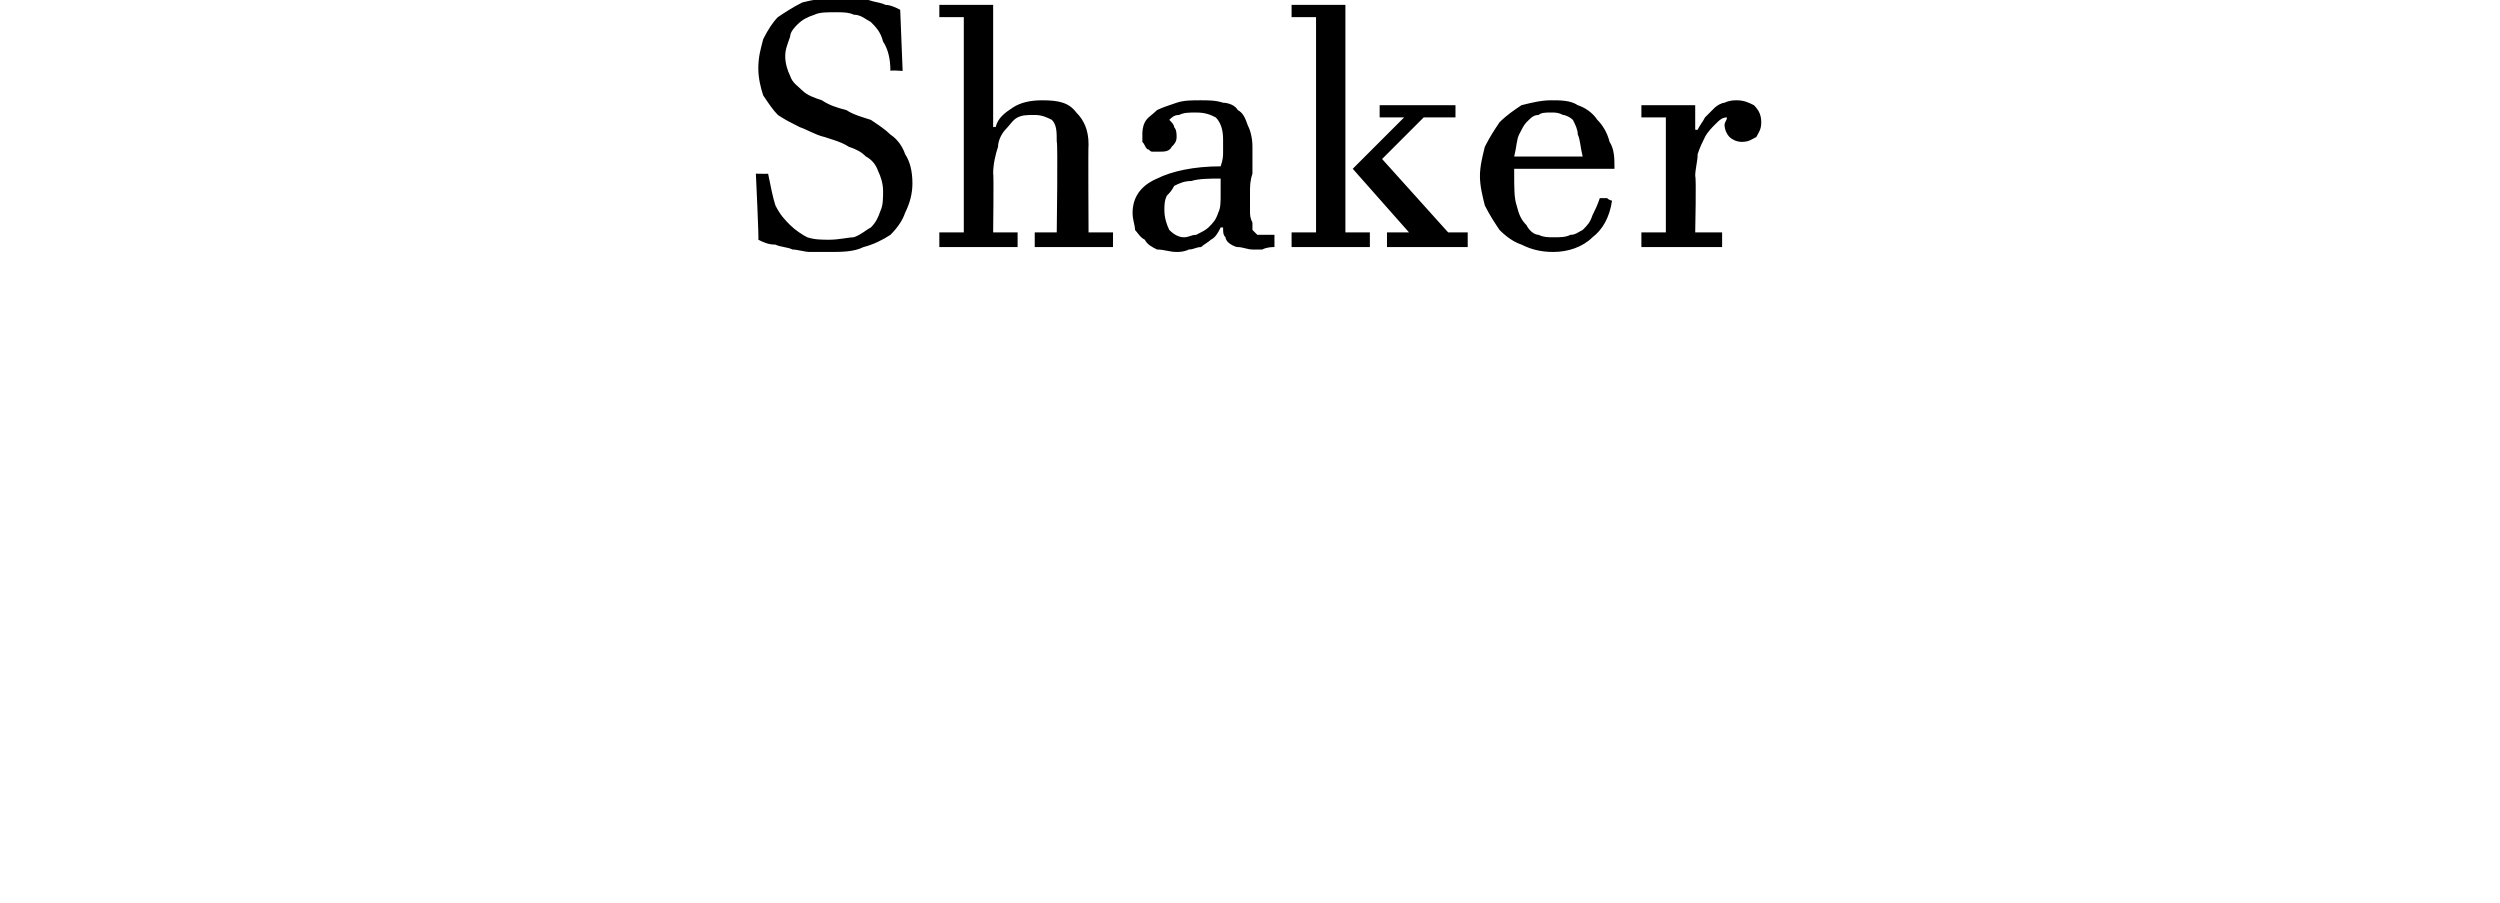 <?xml version="1.0" standalone="no"?>
<!DOCTYPE svg PUBLIC "-//W3C//DTD SVG 1.1//EN" "http://www.w3.org/Graphics/SVG/1.1/DTD/svg11.dtd">
<svg xmlns="http://www.w3.org/2000/svg" version="1.1" width="102.2px" height="36.9px" viewBox="0 0 102.2 36.9">
  <desc>Shaker</desc>
  <defs/>
  <g id="Polygon5329">
    <path d="M 30.9 7.1 C 30.9 7.1 31.42 7.11 31.4 7.1 C 31.5 7.6 31.6 8.1 31.7 8.4 C 31.9 8.8 32.1 9 32.3 9.2 C 32.5 9.4 32.8 9.6 33 9.7 C 33.3 9.8 33.6 9.8 33.9 9.8 C 34.3 9.8 34.7 9.7 34.9 9.7 C 35.2 9.6 35.4 9.4 35.6 9.3 C 35.8 9.1 35.9 8.9 36 8.6 C 36.1 8.4 36.1 8.1 36.1 7.8 C 36.1 7.5 36 7.2 35.9 7 C 35.8 6.7 35.6 6.5 35.4 6.4 C 35.2 6.2 35 6.1 34.7 6 C 34.4 5.8 34 5.7 33.7 5.6 C 33.3 5.5 33 5.3 32.7 5.2 C 32.3 5 32.1 4.9 31.8 4.7 C 31.6 4.5 31.4 4.2 31.2 3.9 C 31.1 3.6 31 3.2 31 2.8 C 31 2.3 31.1 2 31.2 1.6 C 31.4 1.2 31.6 0.9 31.8 0.7 C 32.1 0.5 32.4 0.3 32.8 0.1 C 33.2 0 33.7 -0.1 34.2 -0.1 C 34.4 -0.1 34.7 -0.1 34.9 -0.1 C 35.1 0 35.3 0 35.5 0 C 35.8 0.1 36 0.1 36.2 0.2 C 36.4 0.2 36.6 0.3 36.8 0.4 C 36.8 0.38 36.9 2.9 36.9 2.9 C 36.9 2.9 36.41 2.86 36.4 2.9 C 36.4 2.4 36.3 2 36.1 1.7 C 36 1.3 35.8 1.1 35.6 0.9 C 35.4 0.8 35.2 0.6 34.9 0.6 C 34.7 0.5 34.4 0.5 34.2 0.5 C 33.8 0.5 33.5 0.5 33.3 0.6 C 33 0.7 32.8 0.8 32.6 1 C 32.5 1.1 32.3 1.3 32.3 1.5 C 32.2 1.8 32.1 2 32.1 2.3 C 32.1 2.6 32.2 2.9 32.3 3.1 C 32.4 3.4 32.6 3.5 32.8 3.7 C 33 3.9 33.3 4 33.6 4.1 C 33.9 4.3 34.2 4.4 34.6 4.5 C 34.9 4.7 35.3 4.8 35.6 4.9 C 35.9 5.1 36.2 5.3 36.4 5.5 C 36.7 5.7 36.9 6 37 6.3 C 37.2 6.6 37.3 7 37.3 7.5 C 37.3 7.9 37.2 8.3 37 8.7 C 36.9 9 36.7 9.3 36.4 9.6 C 36.1 9.8 35.7 10 35.3 10.1 C 34.9 10.3 34.4 10.3 33.9 10.3 C 33.6 10.3 33.4 10.3 33.1 10.3 C 32.9 10.3 32.6 10.2 32.4 10.2 C 32.2 10.1 31.9 10.1 31.7 10 C 31.4 10 31.2 9.9 31 9.8 C 31.03 9.82 30.9 7.1 30.9 7.1 Z M 40.6 9.5 L 41.6 9.5 L 41.6 10.1 L 38.4 10.1 L 38.4 9.5 L 39.4 9.5 L 39.4 0.7 L 38.4 0.7 L 38.4 0.2 L 40.6 0.2 L 40.6 5.2 C 40.6 5.2 40.66 5.17 40.7 5.2 C 40.8 4.8 41.1 4.6 41.4 4.4 C 41.7 4.2 42.1 4.1 42.6 4.1 C 43.3 4.1 43.7 4.2 44 4.6 C 44.3 4.9 44.5 5.3 44.5 5.9 C 44.48 5.93 44.5 9.5 44.5 9.5 L 45.5 9.5 L 45.5 10.1 L 42.3 10.1 L 42.3 9.5 L 43.2 9.5 C 43.2 9.5 43.25 5.78 43.2 5.8 C 43.2 5.4 43.2 5.1 43 4.9 C 42.8 4.8 42.6 4.7 42.3 4.7 C 42 4.7 41.8 4.7 41.6 4.8 C 41.4 4.9 41.3 5.1 41.1 5.3 C 41 5.4 40.8 5.7 40.8 6 C 40.7 6.3 40.6 6.7 40.6 7.1 C 40.63 7.08 40.6 9.5 40.6 9.5 Z M 52.1 10.1 C 52 10.1 51.8 10.1 51.6 10.2 C 51.4 10.2 51.3 10.2 51.2 10.2 C 51 10.2 50.8 10.1 50.6 10.1 C 50.5 10.1 50.3 10 50.2 9.9 C 50.2 9.9 50.1 9.8 50.1 9.7 C 50 9.6 50 9.5 50 9.3 C 50 9.3 49.9 9.3 49.9 9.3 C 49.8 9.5 49.7 9.7 49.5 9.8 C 49.4 9.9 49.2 10 49.1 10.1 C 48.9 10.1 48.8 10.2 48.6 10.2 C 48.4 10.3 48.2 10.3 48.1 10.3 C 47.8 10.3 47.6 10.2 47.3 10.2 C 47.1 10.1 46.9 10 46.8 9.8 C 46.6 9.7 46.5 9.5 46.4 9.4 C 46.4 9.2 46.3 9 46.3 8.7 C 46.3 8.1 46.6 7.6 47.3 7.3 C 47.9 7 48.8 6.8 49.9 6.8 C 50 6.5 50 6.4 50 6.2 C 50 6 50 5.9 50 5.7 C 50 5.3 49.9 5 49.7 4.8 C 49.5 4.7 49.3 4.6 48.9 4.6 C 48.6 4.6 48.4 4.6 48.2 4.7 C 48 4.7 47.9 4.8 47.8 4.9 C 47.9 5 48 5.1 48 5.2 C 48.1 5.3 48.1 5.5 48.1 5.6 C 48.1 5.8 48 5.9 47.9 6 C 47.8 6.2 47.6 6.2 47.4 6.2 C 47.3 6.2 47.2 6.2 47.1 6.2 C 47 6.2 47 6.1 46.9 6.1 C 46.8 6 46.8 5.9 46.7 5.8 C 46.7 5.8 46.7 5.7 46.7 5.5 C 46.7 5.4 46.7 5.2 46.8 5 C 46.9 4.8 47.1 4.7 47.3 4.5 C 47.5 4.4 47.8 4.3 48.1 4.2 C 48.4 4.1 48.7 4.1 49.1 4.1 C 49.4 4.1 49.7 4.1 50 4.2 C 50.2 4.2 50.5 4.3 50.6 4.5 C 50.8 4.6 50.9 4.8 51 5.1 C 51.1 5.3 51.2 5.6 51.2 6 C 51.2 6.1 51.2 6.2 51.2 6.4 C 51.2 6.7 51.2 6.9 51.2 7.1 C 51.1 7.4 51.1 7.6 51.1 7.9 C 51.1 8.1 51.1 8.4 51.1 8.6 C 51.1 8.8 51.1 8.9 51.2 9.1 C 51.2 9.2 51.2 9.3 51.2 9.4 C 51.3 9.5 51.3 9.5 51.4 9.6 C 51.5 9.6 51.6 9.6 51.7 9.6 C 51.8 9.6 52 9.6 52.1 9.6 C 52.1 9.6 52.1 10.1 52.1 10.1 Z M 49.9 7.3 C 49.5 7.3 49 7.3 48.7 7.4 C 48.4 7.4 48.2 7.5 48 7.6 C 47.9 7.8 47.8 7.9 47.7 8 C 47.6 8.2 47.6 8.4 47.6 8.6 C 47.6 8.9 47.7 9.2 47.8 9.4 C 48 9.6 48.2 9.7 48.4 9.7 C 48.6 9.7 48.7 9.6 48.9 9.6 C 49.1 9.5 49.3 9.4 49.4 9.3 C 49.6 9.1 49.7 9 49.8 8.7 C 49.9 8.5 49.9 8.3 49.9 7.9 C 49.9 7.9 49.9 7.3 49.9 7.3 Z M 55 9.5 L 56 9.5 L 56 10.1 L 52.8 10.1 L 52.8 9.5 L 53.8 9.5 L 53.8 0.7 L 52.8 0.7 L 52.8 0.2 L 55 0.2 L 55 9.5 Z M 55.3 6.9 L 57.4 4.8 L 56.4 4.8 L 56.4 4.3 L 59.5 4.3 L 59.5 4.8 L 58.2 4.8 L 56.5 6.5 L 59.2 9.5 L 60 9.5 L 60 10.1 L 56.7 10.1 L 56.7 9.5 L 57.6 9.5 L 55.3 6.9 Z M 65.9 8.2 C 65.8 8.9 65.5 9.4 65.1 9.7 C 64.7 10.1 64.1 10.3 63.5 10.3 C 63 10.3 62.6 10.2 62.2 10 C 61.9 9.9 61.6 9.7 61.3 9.4 C 61.1 9.1 60.9 8.8 60.7 8.4 C 60.6 8 60.5 7.6 60.5 7.2 C 60.5 6.8 60.6 6.4 60.7 6 C 60.9 5.6 61.1 5.3 61.3 5 C 61.6 4.7 61.9 4.5 62.2 4.3 C 62.6 4.2 63 4.1 63.4 4.1 C 63.8 4.1 64.2 4.1 64.5 4.3 C 64.8 4.4 65.1 4.6 65.3 4.9 C 65.5 5.1 65.7 5.4 65.8 5.8 C 66 6.1 66 6.5 66 6.9 C 66 6.9 61.9 6.9 61.9 6.9 C 61.9 7 61.9 7.1 61.9 7.1 C 61.9 7.1 61.9 7.1 61.9 7.1 C 61.9 7.7 61.9 8.1 62 8.4 C 62.1 8.8 62.2 9 62.4 9.2 C 62.5 9.4 62.7 9.6 62.9 9.6 C 63.1 9.7 63.3 9.7 63.5 9.7 C 63.8 9.7 64 9.7 64.2 9.6 C 64.4 9.6 64.5 9.5 64.7 9.4 C 64.9 9.2 65 9.1 65.1 8.8 C 65.2 8.6 65.3 8.4 65.4 8.1 C 65.5 8.1 65.6 8.1 65.7 8.1 C 65.8 8.2 65.9 8.2 65.9 8.2 Z M 64.7 6.4 C 64.6 6 64.6 5.7 64.5 5.5 C 64.5 5.3 64.4 5.1 64.3 4.9 C 64.2 4.8 64 4.7 63.9 4.7 C 63.7 4.6 63.6 4.6 63.4 4.6 C 63.2 4.6 63 4.6 62.9 4.7 C 62.7 4.7 62.6 4.8 62.4 5 C 62.3 5.1 62.2 5.3 62.1 5.5 C 62 5.7 62 6 61.9 6.4 C 61.9 6.4 64.7 6.4 64.7 6.4 Z M 70.4 10.1 L 67.1 10.1 L 67.1 9.5 L 68.1 9.5 L 68.1 4.8 L 67.1 4.8 L 67.1 4.3 L 69.3 4.3 L 69.3 5.3 C 69.3 5.3 69.38 5.32 69.4 5.3 C 69.5 5.1 69.6 5 69.7 4.8 C 69.8 4.7 69.9 4.6 70.1 4.4 C 70.2 4.3 70.4 4.2 70.5 4.2 C 70.7 4.1 70.9 4.1 71 4.1 C 71.3 4.1 71.5 4.2 71.7 4.3 C 71.9 4.5 72 4.7 72 5 C 72 5.3 71.9 5.4 71.8 5.6 C 71.6 5.7 71.5 5.8 71.2 5.8 C 71 5.8 70.8 5.7 70.7 5.6 C 70.6 5.5 70.5 5.3 70.5 5.1 C 70.5 5 70.6 4.9 70.6 4.8 C 70.4 4.8 70.3 4.9 70.1 5.1 C 70 5.2 69.8 5.4 69.7 5.6 C 69.6 5.8 69.5 6 69.4 6.3 C 69.4 6.6 69.3 6.9 69.3 7.2 C 69.35 7.23 69.3 9.5 69.3 9.5 L 70.4 9.5 L 70.4 10.1 Z " stroke="none" fill="#000"/>
  </g>
</svg>